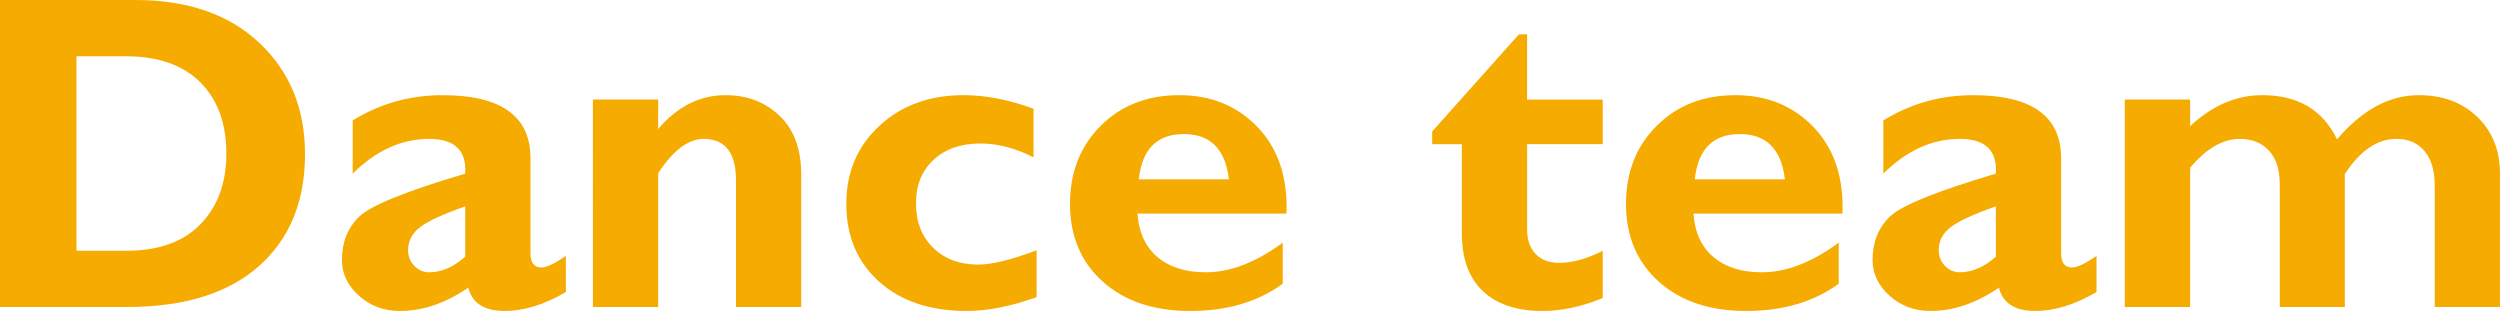 <?xml version="1.0" encoding="UTF-8"?>
<svg id="b" data-name="レイヤー 2" xmlns="http://www.w3.org/2000/svg" viewBox="0 0 177.75 22.109">
  <defs>
    <style>
      .d {
        fill: #f6ab00;
      }
    </style>
  </defs>
  <g id="c" data-name="レイヤー 1">
    <g>
      <path class="d" d="m0,0h9.625c3.719,0,6.659,1.019,8.82,3.055,2.161,2.037,3.242,4.669,3.242,7.898,0,3.386-1.097,6.044-3.289,7.977-2.193,1.933-5.32,2.898-9.383,2.898H0V0Zm5.438,4v13.828h3.547c2.302,0,4.062-.633,5.281-1.898s1.828-2.935,1.828-5.008c0-2.146-.617-3.836-1.852-5.07s-3.008-1.852-5.32-1.852h-3.484Z"/>
      <path class="d" d="m40.234,18.188v2.578c-1.542.896-2.99,1.344-4.344,1.344-1.458,0-2.323-.552-2.594-1.656-1.615,1.104-3.234,1.656-4.859,1.656-1.146,0-2.12-.362-2.922-1.088-.802-.725-1.203-1.567-1.203-2.527,0-1.283.414-2.318,1.242-3.106.828-.788,3.336-1.802,7.523-3.044.104-1.646-.75-2.469-2.562-2.469-1.969,0-3.781.823-5.438,2.469v-3.781c1.938-1.198,4.067-1.797,6.391-1.797,4.167,0,6.25,1.497,6.25,4.49v6.728c0,.688.255,1.032.766,1.032.385,0,.969-.276,1.75-.828Zm-7.156.059v-3.574c-1.552.543-2.617,1.032-3.195,1.466s-.867.985-.867,1.654c0,.428.146.797.438,1.105.292.308.646.462,1.062.462.875,0,1.729-.371,2.562-1.113Z"/>
      <path class="d" d="m46.797,7.078v2.094c1.364-1.604,2.963-2.406,4.797-2.406,1.531,0,2.81.49,3.836,1.47,1.026.98,1.539,2.383,1.539,4.208v9.385h-4.641v-8.996c0-1.971-.766-2.957-2.297-2.957-1.094,0-2.172.812-3.234,2.438v9.516h-4.641V7.078h4.641Z"/>
      <path class="d" d="m73.703,17.797v3.328c-1.812.656-3.474.984-4.984.984-2.594,0-4.667-.696-6.219-2.088-1.552-1.392-2.328-3.235-2.328-5.529,0-2.242.784-4.09,2.352-5.545,1.567-1.454,3.565-2.182,5.992-2.182,1.562,0,3.219.323,4.969.969v3.453c-1.281-.656-2.542-.984-3.781-.984-1.386,0-2.495.386-3.328,1.158-.833.772-1.25,1.806-1.25,3.1,0,1.305.406,2.355,1.219,3.154.812.798,1.88,1.197,3.203,1.197.979,0,2.364-.338,4.156-1.016Z"/>
      <path class="d" d="m91.203,17.25v2.922c-1.771,1.292-3.964,1.938-6.578,1.938-2.594,0-4.667-.696-6.219-2.088-1.552-1.392-2.328-3.235-2.328-5.529,0-2.252.729-4.103,2.188-5.553,1.458-1.449,3.317-2.174,5.578-2.174s4.133.763,5.586,2.289c1.453,1.526,2.133,3.57,2.039,6.133h-10.594c.094,1.338.567,2.368,1.422,3.09.854.722,2,1.082,3.438,1.082,1.739,0,3.562-.703,5.469-2.109Zm-10.234-4.5h6.406c-.25-2.146-1.318-3.219-3.203-3.219-1.906,0-2.974,1.073-3.203,3.219Z"/>
      <path class="d" d="m113.953,7.078v3.172h-5.375v6.078c0,.729.2,1.305.602,1.727s.956.633,1.664.633c.958,0,1.995-.286,3.109-.859v3.359c-1.479.615-2.911.922-4.297.922-1.812,0-3.219-.469-4.219-1.406s-1.5-2.312-1.5-4.125v-6.328h-2.109v-.906l6.171-6.906h.578v4.641h5.375Z"/>
      <path class="d" d="m130.734,17.25v2.922c-1.771,1.292-3.964,1.938-6.578,1.938-2.594,0-4.667-.696-6.219-2.088s-2.328-3.235-2.328-5.529c0-2.252.729-4.103,2.188-5.553,1.458-1.449,3.317-2.174,5.578-2.174s4.133.763,5.586,2.289c1.453,1.526,2.133,3.57,2.039,6.133h-10.594c.094,1.338.567,2.368,1.422,3.09s2,1.082,3.438,1.082c1.739,0,3.562-.703,5.469-2.109Zm-10.234-4.5h6.406c-.25-2.146-1.317-3.219-3.203-3.219-1.906,0-2.974,1.073-3.203,3.219Z"/>
      <path class="d" d="m149.062,18.188v2.578c-1.542.896-2.989,1.344-4.344,1.344-1.458,0-2.323-.552-2.594-1.656-1.614,1.104-3.234,1.656-4.859,1.656-1.146,0-2.12-.362-2.922-1.088-.802-.725-1.203-1.567-1.203-2.527,0-1.283.414-2.318,1.242-3.106.828-.788,3.336-1.802,7.523-3.044.104-1.646-.75-2.469-2.562-2.469-1.969,0-3.781.823-5.438,2.469v-3.781c1.938-1.198,4.067-1.797,6.391-1.797,4.167,0,6.25,1.497,6.25,4.49v6.728c0,.688.255,1.032.766,1.032.386,0,.969-.276,1.75-.828Zm-7.156.059v-3.574c-1.552.543-2.617,1.032-3.195,1.466s-.867.985-.867,1.654c0,.428.146.797.438,1.105s.646.462,1.062.462c.875,0,1.729-.371,2.562-1.113Z"/>
      <path class="d" d="m155.718,7.078v1.891c1.574-1.469,3.283-2.203,5.129-2.203,2.533,0,4.305,1.047,5.316,3.141,1.782-2.094,3.721-3.141,5.816-3.141,1.699,0,3.085.517,4.159,1.549,1.073,1.032,1.61,2.377,1.61,4.035v9.479h-4.641v-8.652c0-1.043-.24-1.854-.721-2.433-.48-.579-1.148-.868-2.005-.868-1.357,0-2.579.834-3.665,2.503v9.45h-4.625v-8.746c0-1.032-.258-1.825-.773-2.378s-1.2-.829-2.055-.829c-1.219,0-2.401.684-3.547,2.05v9.903h-4.641V7.078h4.641Z"/>
    </g>
  </g>
</svg>